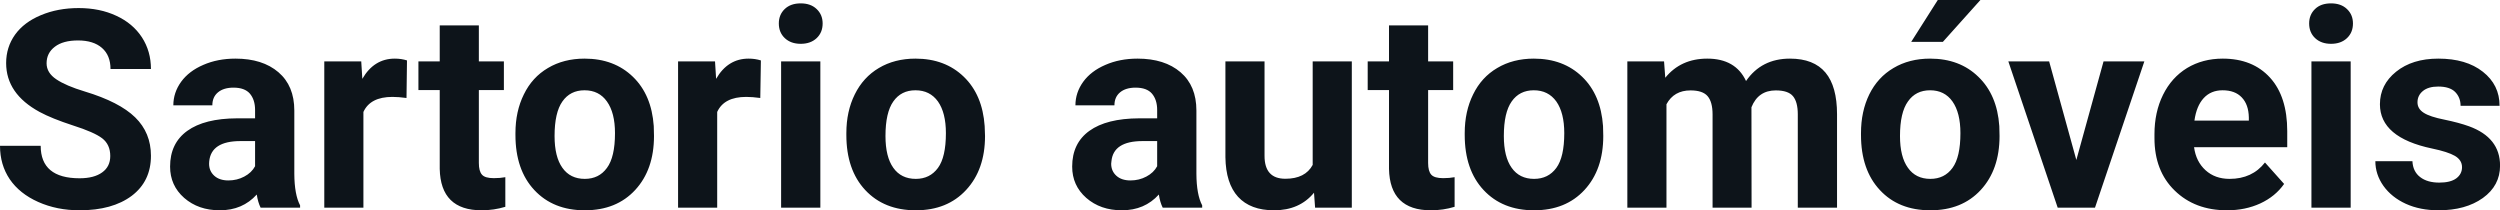 <svg fill="#0d141a" viewBox="0 0 207.685 17.475" height="100%" width="100%" xmlns="http://www.w3.org/2000/svg"><path preserveAspectRatio="none" d="M9.16 12.96L9.16 12.96Q9.16 12.01 8.49 11.49Q7.82 10.98 6.06 10.42Q4.31 9.85 3.29 9.30L3.29 9.30Q0.51 7.79 0.51 5.24L0.51 5.24Q0.51 3.92 1.25 2.88Q2.00 1.84 3.40 1.26Q4.80 0.67 6.54 0.67L6.54 0.67Q8.29 0.67 9.66 1.31Q11.03 1.94 11.79 3.10Q12.54 4.26 12.54 5.73L12.54 5.73L9.18 5.73Q9.18 4.60 8.47 3.98Q7.76 3.36 6.48 3.36L6.48 3.36Q5.24 3.36 4.56 3.88Q3.87 4.40 3.87 5.26L3.87 5.26Q3.87 6.05 4.68 6.59Q5.48 7.13 7.04 7.60L7.04 7.60Q9.92 8.47 11.23 9.75Q12.54 11.03 12.54 12.94L12.54 12.94Q12.54 15.06 10.94 16.27Q9.33 17.47 6.61 17.47L6.61 17.47Q4.73 17.47 3.18 16.78Q1.63 16.09 0.81 14.89Q0 13.69 0 12.11L0 12.11L3.38 12.11Q3.38 14.81 6.61 14.81L6.61 14.81Q7.82 14.81 8.49 14.32Q9.16 13.84 9.16 12.96ZM24.93 17.25L21.65 17.25Q21.43 16.81 21.33 16.16L21.33 16.16Q20.15 17.47 18.26 17.47L18.26 17.47Q16.48 17.47 15.30 16.44Q14.13 15.41 14.13 13.84L14.13 13.84Q14.13 11.90 15.56 10.87Q16.99 9.84 19.70 9.83L19.70 9.83L21.19 9.83L21.19 9.13Q21.19 8.29 20.76 7.78Q20.33 7.28 19.40 7.28L19.40 7.28Q18.58 7.28 18.11 7.67Q17.64 8.06 17.64 8.75L17.64 8.75L14.40 8.75Q14.40 7.69 15.05 6.79Q15.70 5.90 16.89 5.39Q18.08 4.87 19.56 4.87L19.56 4.87Q21.81 4.87 23.13 6.00Q24.45 7.13 24.45 9.18L24.45 9.18L24.45 14.44Q24.46 16.17 24.93 17.06L24.93 17.06L24.93 17.25ZM18.97 14.99L18.97 14.99Q19.69 14.99 20.29 14.67Q20.90 14.35 21.19 13.81L21.19 13.81L21.19 11.72L19.98 11.72Q17.54 11.72 17.38 13.41L17.38 13.41L17.37 13.60Q17.37 14.21 17.80 14.60Q18.23 14.99 18.97 14.99ZM33.81 5.02L33.77 8.14Q33.11 8.05 32.60 8.05L32.60 8.05Q30.76 8.05 30.19 9.30L30.19 9.30L30.19 17.25L26.94 17.25L26.94 5.10L30.01 5.10L30.10 6.55Q31.07 4.87 32.80 4.87L32.80 4.87Q33.34 4.87 33.81 5.02L33.81 5.02ZM36.53 2.11L39.78 2.11L39.78 5.10L41.86 5.10L41.86 7.48L39.78 7.48L39.78 13.54Q39.78 14.22 40.04 14.51Q40.29 14.80 41.02 14.80L41.02 14.80Q41.56 14.80 41.98 14.72L41.98 14.72L41.98 17.18Q41.02 17.47 40.01 17.47L40.01 17.47Q36.60 17.47 36.53 14.03L36.53 14.03L36.53 7.48L34.76 7.48L34.76 5.10L36.53 5.10L36.53 2.11ZM42.82 11.21L42.82 11.06Q42.82 9.25 43.52 7.84Q44.21 6.42 45.52 5.65Q46.83 4.87 48.56 4.87L48.56 4.87Q51.02 4.87 52.58 6.38Q54.13 7.88 54.31 10.47L54.31 10.47L54.33 11.30Q54.33 14.09 52.77 15.78Q51.21 17.47 48.58 17.47Q45.96 17.47 44.39 15.79Q42.82 14.11 42.82 11.21L42.82 11.21ZM46.07 11.30L46.07 11.30Q46.07 13.03 46.72 13.94Q47.37 14.86 48.58 14.86L48.58 14.86Q49.76 14.86 50.42 13.95Q51.09 13.05 51.09 11.06L51.09 11.06Q51.09 9.37 50.42 8.43Q49.76 7.50 48.56 7.50L48.56 7.50Q47.37 7.50 46.72 8.43Q46.07 9.35 46.07 11.30ZM63.21 5.02L63.16 8.14Q62.50 8.05 61.99 8.05L61.99 8.05Q60.15 8.05 59.58 9.30L59.58 9.30L59.58 17.25L56.33 17.25L56.33 5.10L59.40 5.10L59.49 6.55Q60.46 4.87 62.19 4.87L62.19 4.87Q62.73 4.87 63.21 5.02L63.21 5.02ZM68.15 5.10L68.15 17.25L64.89 17.25L64.89 5.10L68.15 5.10ZM64.70 1.95L64.70 1.95Q64.70 1.22 65.19 0.75Q65.68 0.28 66.52 0.28L66.52 0.28Q67.35 0.28 67.84 0.75Q68.34 1.22 68.34 1.95L68.34 1.95Q68.34 2.70 67.84 3.17Q67.34 3.64 66.52 3.64Q65.70 3.64 65.20 3.17Q64.70 2.70 64.70 1.95ZM70.31 11.21L70.31 11.06Q70.31 9.25 71.01 7.84Q71.71 6.42 73.01 5.65Q74.32 4.87 76.05 4.87L76.05 4.87Q78.51 4.87 80.07 6.38Q81.62 7.88 81.80 10.47L81.80 10.47L81.83 11.30Q81.83 14.09 80.26 15.78Q78.70 17.47 76.08 17.47Q73.45 17.47 71.88 15.79Q70.31 14.11 70.31 11.21L70.31 11.21ZM73.56 11.30L73.56 11.30Q73.56 13.03 74.21 13.94Q74.86 14.86 76.08 14.86L76.08 14.86Q77.25 14.86 77.92 13.95Q78.58 13.05 78.58 11.06L78.58 11.06Q78.58 9.37 77.92 8.43Q77.25 7.50 76.05 7.50L76.05 7.50Q74.86 7.50 74.21 8.43Q73.56 9.35 73.56 11.30ZM99.87 17.25L96.59 17.25Q96.37 16.81 96.27 16.16L96.27 16.16Q95.09 17.47 93.20 17.47L93.20 17.47Q91.42 17.47 90.24 16.44Q89.07 15.41 89.07 13.84L89.07 13.84Q89.07 11.90 90.50 10.87Q91.93 9.84 94.64 9.83L94.64 9.83L96.13 9.83L96.13 9.13Q96.13 8.29 95.70 7.78Q95.27 7.28 94.34 7.28L94.34 7.28Q93.52 7.28 93.05 7.67Q92.58 8.06 92.58 8.75L92.58 8.75L89.34 8.75Q89.34 7.69 89.99 6.79Q90.64 5.90 91.83 5.39Q93.02 4.87 94.50 4.87L94.50 4.87Q96.75 4.87 98.07 6.00Q99.39 7.13 99.39 9.18L99.39 9.18L99.39 14.44Q99.40 16.17 99.87 17.06L99.87 17.06L99.87 17.25ZM93.91 14.99L93.91 14.99Q94.63 14.99 95.23 14.67Q95.84 14.35 96.13 13.81L96.13 13.81L96.13 11.72L94.92 11.72Q92.48 11.72 92.33 13.41L92.33 13.41L92.31 13.60Q92.31 14.21 92.74 14.60Q93.17 14.99 93.91 14.99ZM109.25 17.25L109.16 16.01Q107.96 17.47 105.84 17.47L105.84 17.47Q103.88 17.47 102.85 16.35Q101.83 15.23 101.80 13.06L101.80 13.06L101.80 5.10L105.05 5.10L105.05 12.95Q105.05 14.85 106.78 14.85L106.78 14.85Q108.43 14.85 109.05 13.70L109.05 13.70L109.05 5.10L112.30 5.10L112.30 17.25L109.25 17.25ZM115.39 2.11L118.64 2.11L118.64 5.10L120.72 5.10L120.72 7.48L118.64 7.48L118.64 13.54Q118.64 14.22 118.90 14.51Q119.16 14.80 119.89 14.80L119.89 14.80Q120.42 14.80 120.84 14.72L120.84 14.72L120.84 17.18Q119.89 17.47 118.87 17.47L118.87 17.47Q115.46 17.47 115.39 14.03L115.39 14.03L115.39 7.48L113.62 7.48L113.62 5.10L115.39 5.10L115.39 2.11ZM121.68 11.21L121.68 11.06Q121.68 9.25 122.38 7.84Q123.07 6.42 124.38 5.65Q125.69 4.87 127.42 4.87L127.42 4.87Q129.88 4.87 131.44 6.38Q132.99 7.88 133.17 10.47L133.17 10.47L133.19 11.30Q133.19 14.09 131.63 15.78Q130.07 17.47 127.44 17.47Q124.82 17.47 123.25 15.79Q121.68 14.11 121.68 11.21L121.68 11.21ZM124.93 11.30L124.93 11.30Q124.93 13.03 125.58 13.94Q126.23 14.86 127.44 14.86L127.44 14.86Q128.62 14.86 129.29 13.95Q129.95 13.05 129.95 11.06L129.95 11.06Q129.95 9.37 129.29 8.43Q128.62 7.50 127.42 7.50L127.42 7.50Q126.23 7.50 125.58 8.43Q124.93 9.35 124.93 11.30ZM135.19 5.10L138.24 5.10L138.34 6.46Q139.63 4.87 141.83 4.87L141.83 4.87Q144.18 4.87 145.05 6.73L145.05 6.73Q146.33 4.87 148.70 4.87L148.70 4.87Q150.68 4.87 151.65 6.03Q152.61 7.18 152.61 9.49L152.61 9.49L152.61 17.25L149.35 17.25L149.35 9.50Q149.35 8.47 148.95 7.99Q148.55 7.51 147.52 7.51L147.52 7.51Q146.06 7.51 145.50 8.91L145.50 8.91L145.51 17.25L142.27 17.25L142.27 9.51Q142.27 8.46 141.85 7.98Q141.44 7.51 140.44 7.51L140.44 7.51Q139.06 7.51 138.44 8.66L138.44 8.66L138.44 17.25L135.19 17.25L135.19 5.10ZM154.60 11.21L154.60 11.06Q154.60 9.25 155.29 7.84Q155.99 6.42 157.30 5.65Q158.61 4.87 160.34 4.87L160.34 4.87Q162.80 4.87 164.35 6.38Q165.91 7.88 166.09 10.47L166.09 10.47L166.11 11.30Q166.11 14.09 164.55 15.78Q162.99 17.47 160.36 17.47Q157.73 17.47 156.17 15.79Q154.60 14.11 154.60 11.21L154.60 11.21ZM157.84 11.30L157.84 11.30Q157.84 13.03 158.50 13.94Q159.15 14.86 160.36 14.86L160.36 14.86Q161.54 14.86 162.20 13.95Q162.86 13.05 162.86 11.06L162.86 11.06Q162.86 9.37 162.20 8.43Q161.54 7.50 160.34 7.50L160.34 7.50Q159.15 7.50 158.50 8.43Q157.84 9.35 157.84 11.30ZM158.77 3.48L160.98 0L164.52 0L161.40 3.48L158.77 3.48ZM170.23 5.10L172.49 13.29L174.75 5.10L178.14 5.10L174.04 17.25L170.94 17.25L166.84 5.10L170.23 5.10ZM185.01 17.47L185.01 17.47Q182.34 17.47 180.66 15.83Q178.98 14.20 178.98 11.47L178.98 11.47L178.98 11.15Q178.98 9.32 179.69 7.88Q180.40 6.44 181.69 5.65Q182.99 4.87 184.65 4.87L184.65 4.87Q187.14 4.87 188.58 6.45Q190.01 8.02 190.01 10.90L190.01 10.90L190.01 12.23L182.27 12.23Q182.43 13.42 183.22 14.14Q184.01 14.86 185.22 14.86L185.22 14.86Q187.10 14.86 188.16 13.50L188.16 13.50L189.75 15.28Q189.02 16.32 187.77 16.90Q186.53 17.47 185.01 17.47ZM184.64 7.50L184.64 7.50Q183.67 7.50 183.07 8.15Q182.47 8.80 182.30 10.02L182.30 10.02L186.82 10.02L186.82 9.76Q186.80 8.68 186.23 8.09Q185.67 7.50 184.64 7.50ZM195.28 5.10L195.28 17.25L192.02 17.25L192.02 5.10L195.28 5.10ZM191.83 1.95L191.83 1.95Q191.83 1.22 192.32 0.75Q192.80 0.28 193.65 0.28L193.65 0.28Q194.48 0.28 194.97 0.75Q195.47 1.22 195.47 1.95L195.47 1.95Q195.47 2.70 194.97 3.17Q194.47 3.64 193.65 3.64Q192.83 3.64 192.33 3.17Q191.83 2.70 191.83 1.95ZM204.53 13.89L204.53 13.89Q204.53 13.30 203.94 12.95Q203.35 12.61 202.05 12.34L202.05 12.34Q197.71 11.43 197.71 8.66L197.71 8.66Q197.71 7.04 199.05 5.96Q200.40 4.87 202.56 4.87L202.56 4.87Q204.88 4.87 206.26 5.96Q207.65 7.05 207.65 8.79L207.65 8.79L204.41 8.79Q204.41 8.10 203.96 7.64Q203.51 7.19 202.55 7.19L202.55 7.19Q201.73 7.19 201.28 7.56Q200.83 7.93 200.83 8.50L200.83 8.50Q200.83 9.04 201.35 9.37Q201.86 9.70 203.07 9.94Q204.28 10.19 205.11 10.49L205.11 10.49Q207.69 11.43 207.69 13.76L207.69 13.76Q207.69 15.42 206.26 16.45Q204.83 17.47 202.58 17.47L202.58 17.47Q201.05 17.47 199.86 16.93Q198.68 16.39 198.00 15.44Q197.33 14.49 197.33 13.39L197.33 13.39L200.41 13.39Q200.45 14.25 201.05 14.71Q201.64 15.17 202.64 15.17L202.64 15.17Q203.57 15.17 204.05 14.82Q204.53 14.46 204.53 13.89Z"></path></svg>